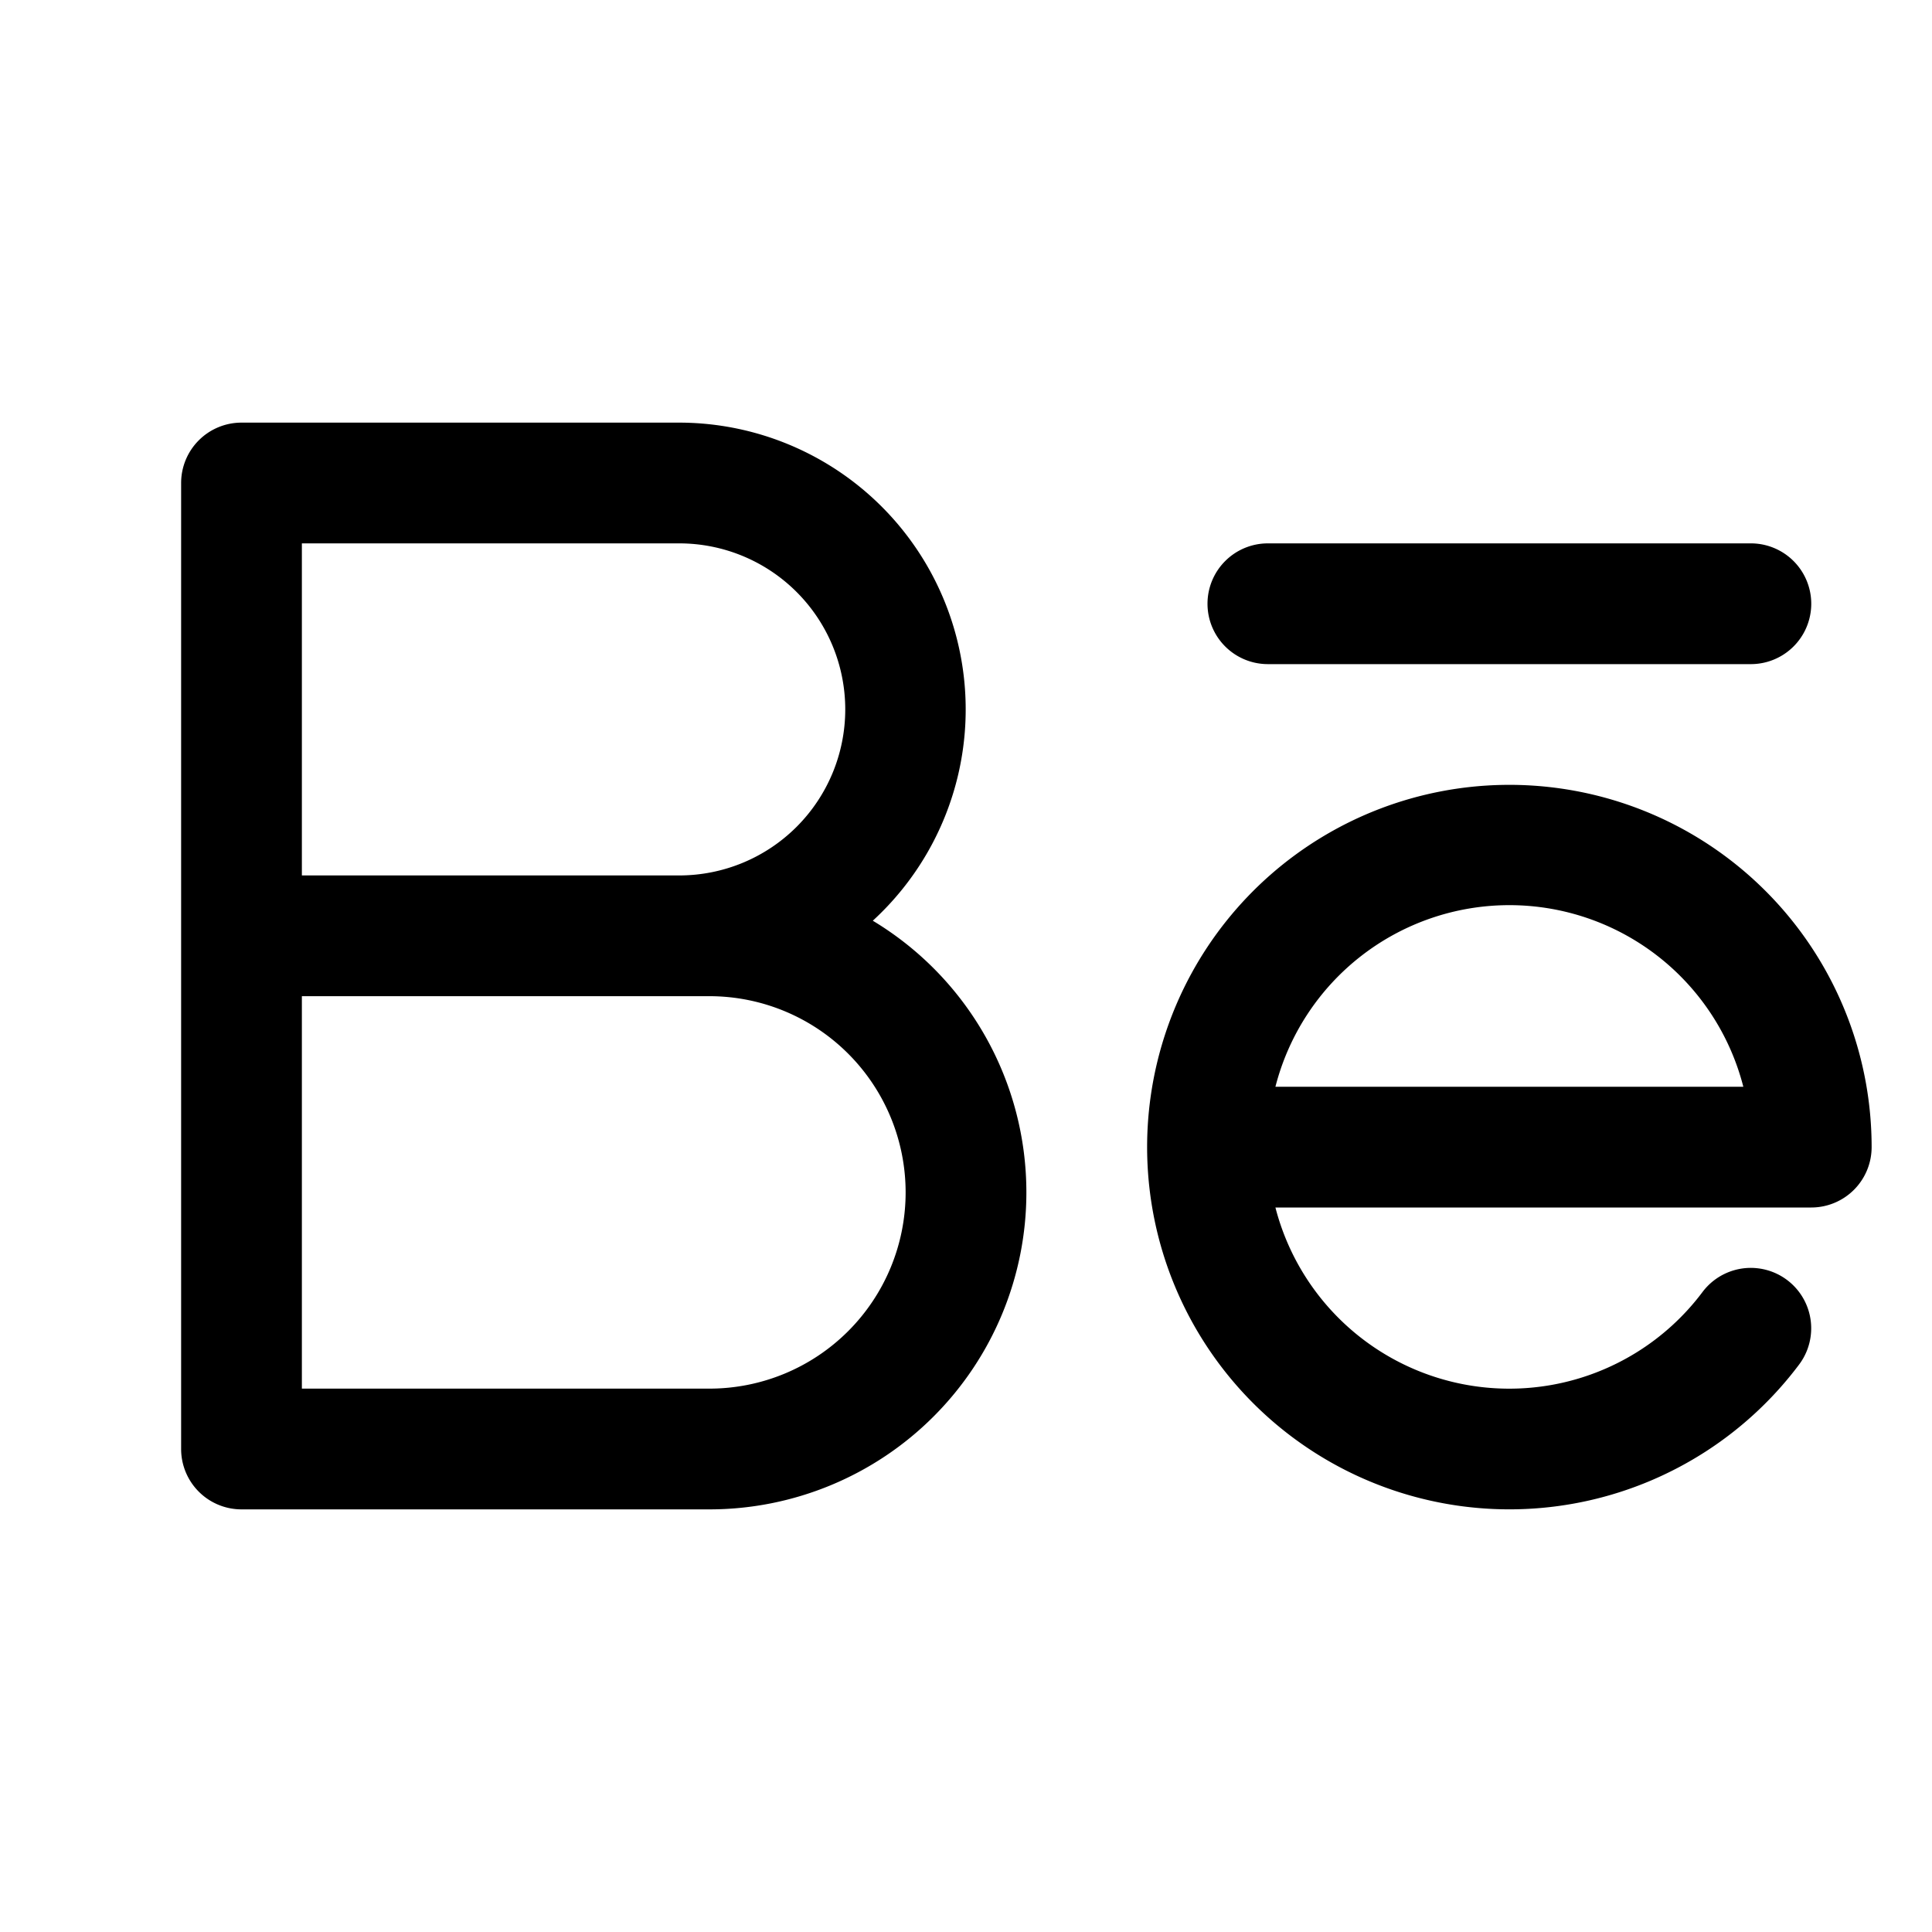 <svg xmlns="http://www.w3.org/2000/svg" width="96" height="96" viewBox="0 0 256 256"><path d="M160 80a8 8 0 0 1 8-8h64a8 8 0 0 1 0 16h-64a8 8 0 0 1-8-8Zm-24 78a42 42 0 0 1-42 42H32a8 8 0 0 1-8-8V64a8 8 0 0 1 8-8h58a38 38 0 0 1 25.65 66A42 42 0 0 1 136 158Zm-96-42h50a22 22 0 0 0 0-44H40Zm80 42a26 26 0 0 0-26-26H40v52h54a26 26 0 0 0 26-26Zm128-6a8 8 0 0 1-8 8h-71a32 32 0 0 0 56.59 11.2 8 8 0 0 1 12.8 9.61A48 48 0 1 1 248 152Zm-17-8a32 32 0 0 0-62 0Z"/></svg>